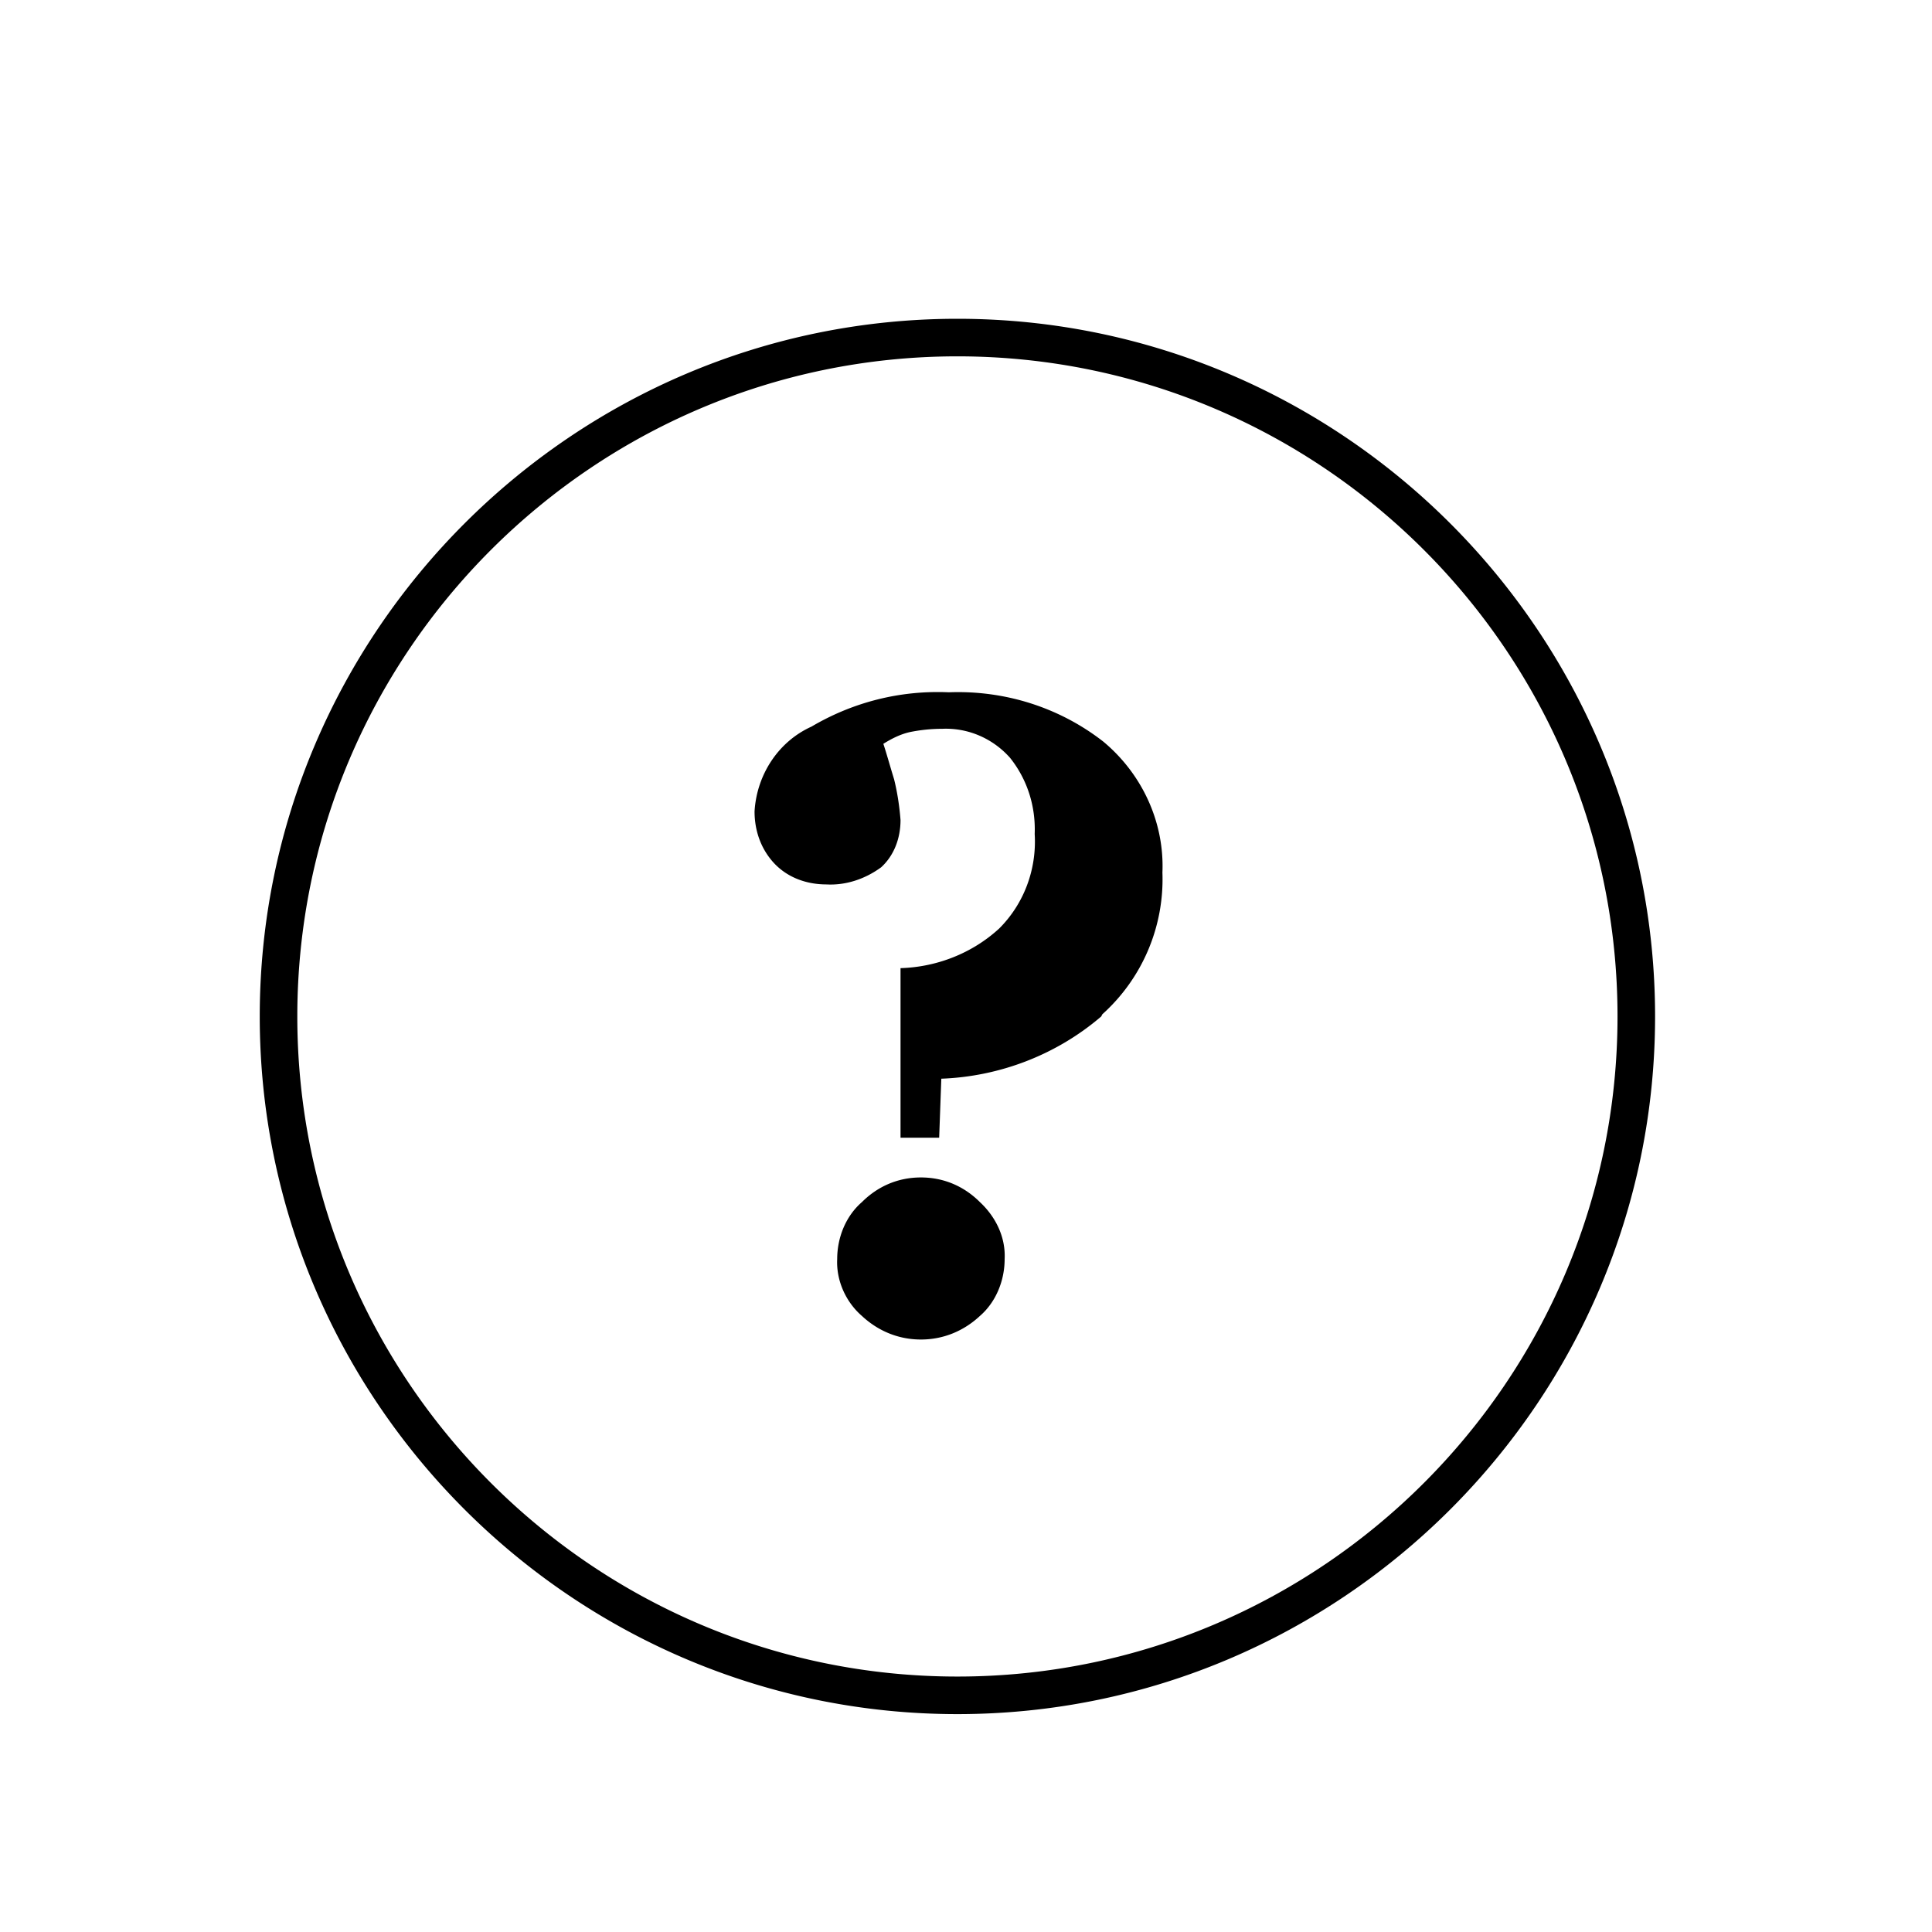 <svg version="1.1" id="Layer_1" xmlns="http://www.w3.org/2000/svg" xmlns:xlink="http://www.w3.org/1999/xlink" x="0px" y="0px" width="180px" height="180px" viewBox="0 0 180 180" style="enable-background:new 0 0 180 180;" xml:space="preserve"><path d="M91.3 122.6c-1.5 1.4-3.4 2.2-5.5 2.2s-4-.8-5.5-2.2c-1.5-1.3-2.4-3.3-2.3-5.3 0-2 .8-4 2.3-5.3 1.5-1.5 3.4-2.3 5.5-2.3s4 .8 5.5 2.3c1.5 1.4 2.4 3.3 2.3 5.3 0 2-.8 4-2.3 5.3zm11.3-27.9c-4.2 3.6-9.5 5.6-14.9 5.8l-.2 5.5h-3.6V90.2c3.4-.1 6.7-1.4 9.2-3.7 2.3-2.3 3.5-5.5 3.3-8.8.1-2.6-.7-5.1-2.3-7.1-1.6-1.8-3.9-2.8-6.3-2.7-1 0-2 .1-3 .3-.9.2-1.7.6-2.5 1.1.3.9.6 2 1 3.3.3 1.2.5 2.5.6 3.8 0 1.7-.6 3.3-1.8 4.4-1.5 1.1-3.3 1.7-5.1 1.6-1.8 0-3.6-.6-4.9-2-1.2-1.3-1.8-3-1.8-4.8.2-3.4 2.2-6.5 5.3-7.9 3.9-2.3 8.3-3.4 12.8-3.2 5.2-.2 10.3 1.4 14.4 4.6 3.6 3 5.7 7.5 5.5 12.2a16.91 16.91 0 0 1-5.6 13.2zm-13.4 65c-35.8 0-65-29.2-65-65s29.2-65 65-65 65 29.2 65 65-29.2 65-65 65zm0-126.5c-33.9 0-61.5 27.6-61.5 61.5s27.6 61.5 61.5 61.5 61.5-27.6 61.5-61.5-27.6-61.5-61.5-61.5z"/></svg>